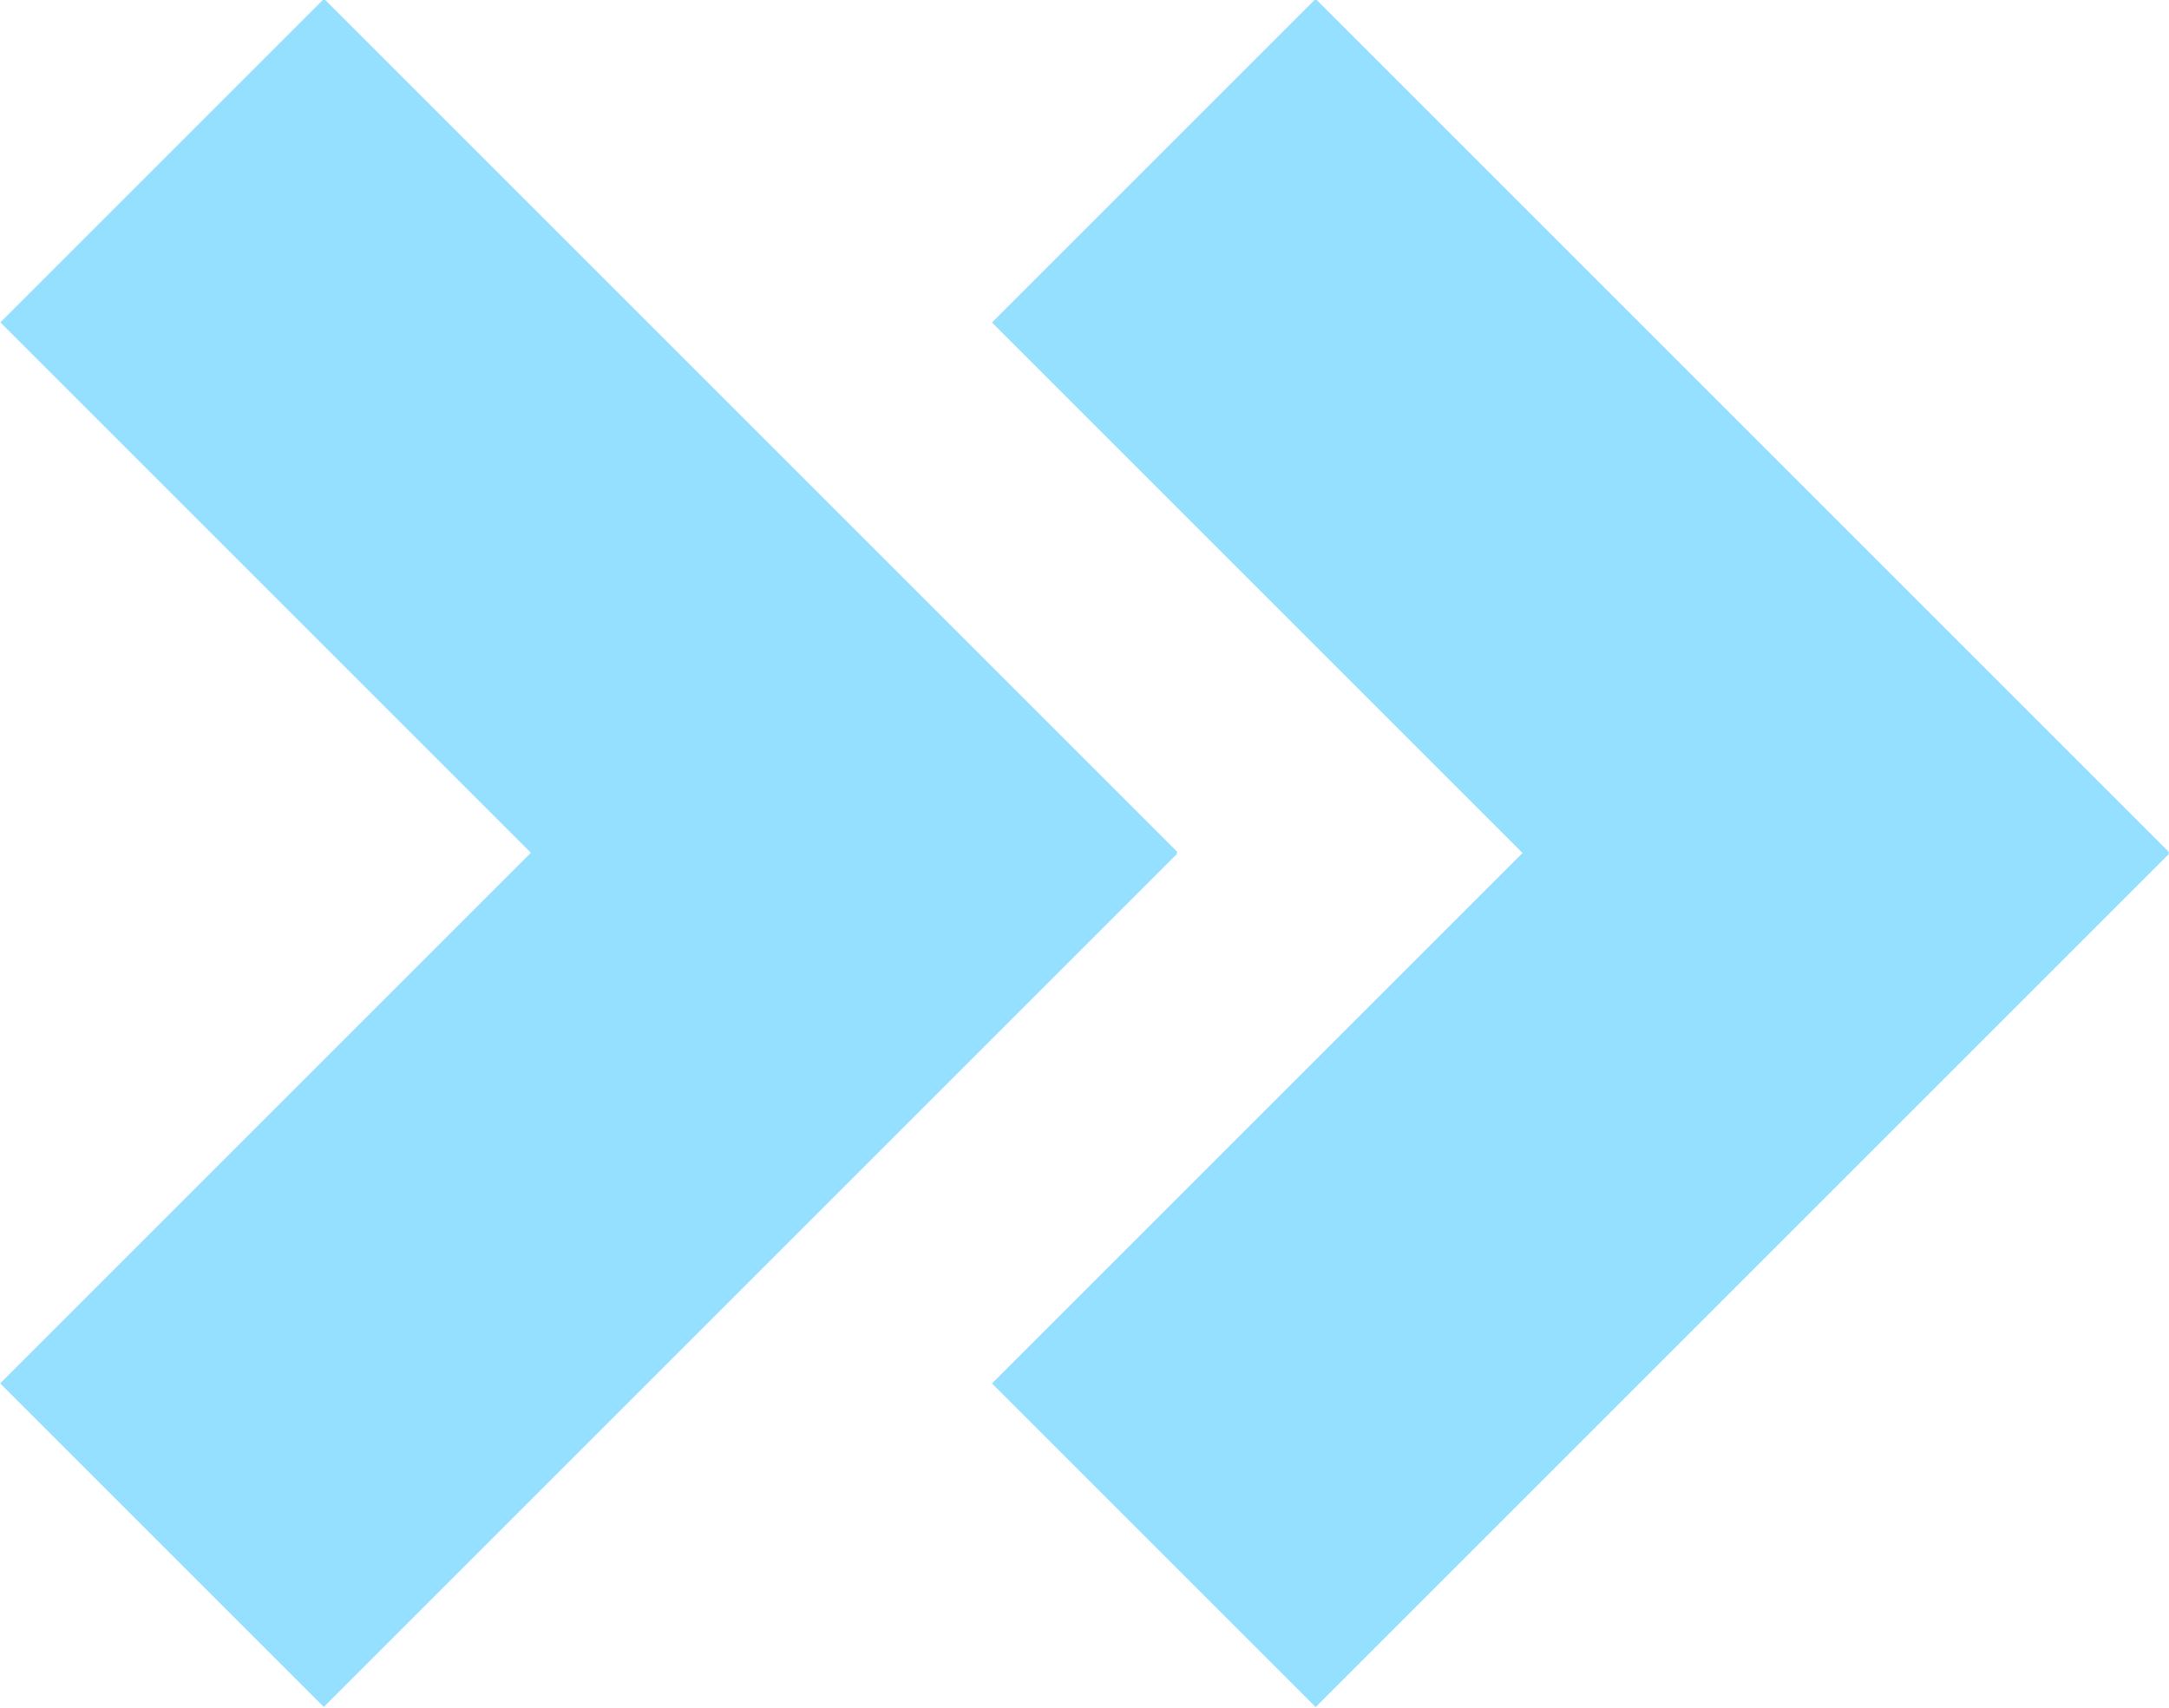<svg id="Warstwa_1" data-name="Warstwa 1" xmlns="http://www.w3.org/2000/svg" viewBox="0 0 19.05 15"><defs><style>.cls-1{fill:#95dfff;}</style></defs><rect class="cls-1" x="953.28" y="531.96" width="4.02" height="10.6" transform="translate(-1050.22 300.75) rotate(-45)"/><rect class="cls-1" x="953.28" y="536.63" width="4.02" height="10.6" transform="translate(297.46 1068.52) rotate(-135)"/><rect class="cls-1" x="961.99" y="531.96" width="4.02" height="10.6" transform="translate(-1047.67 306.91) rotate(-45)"/><rect class="cls-1" x="961.99" y="536.63" width="4.02" height="10.6" transform="translate(312.33 1074.68) rotate(-135)"/></svg>